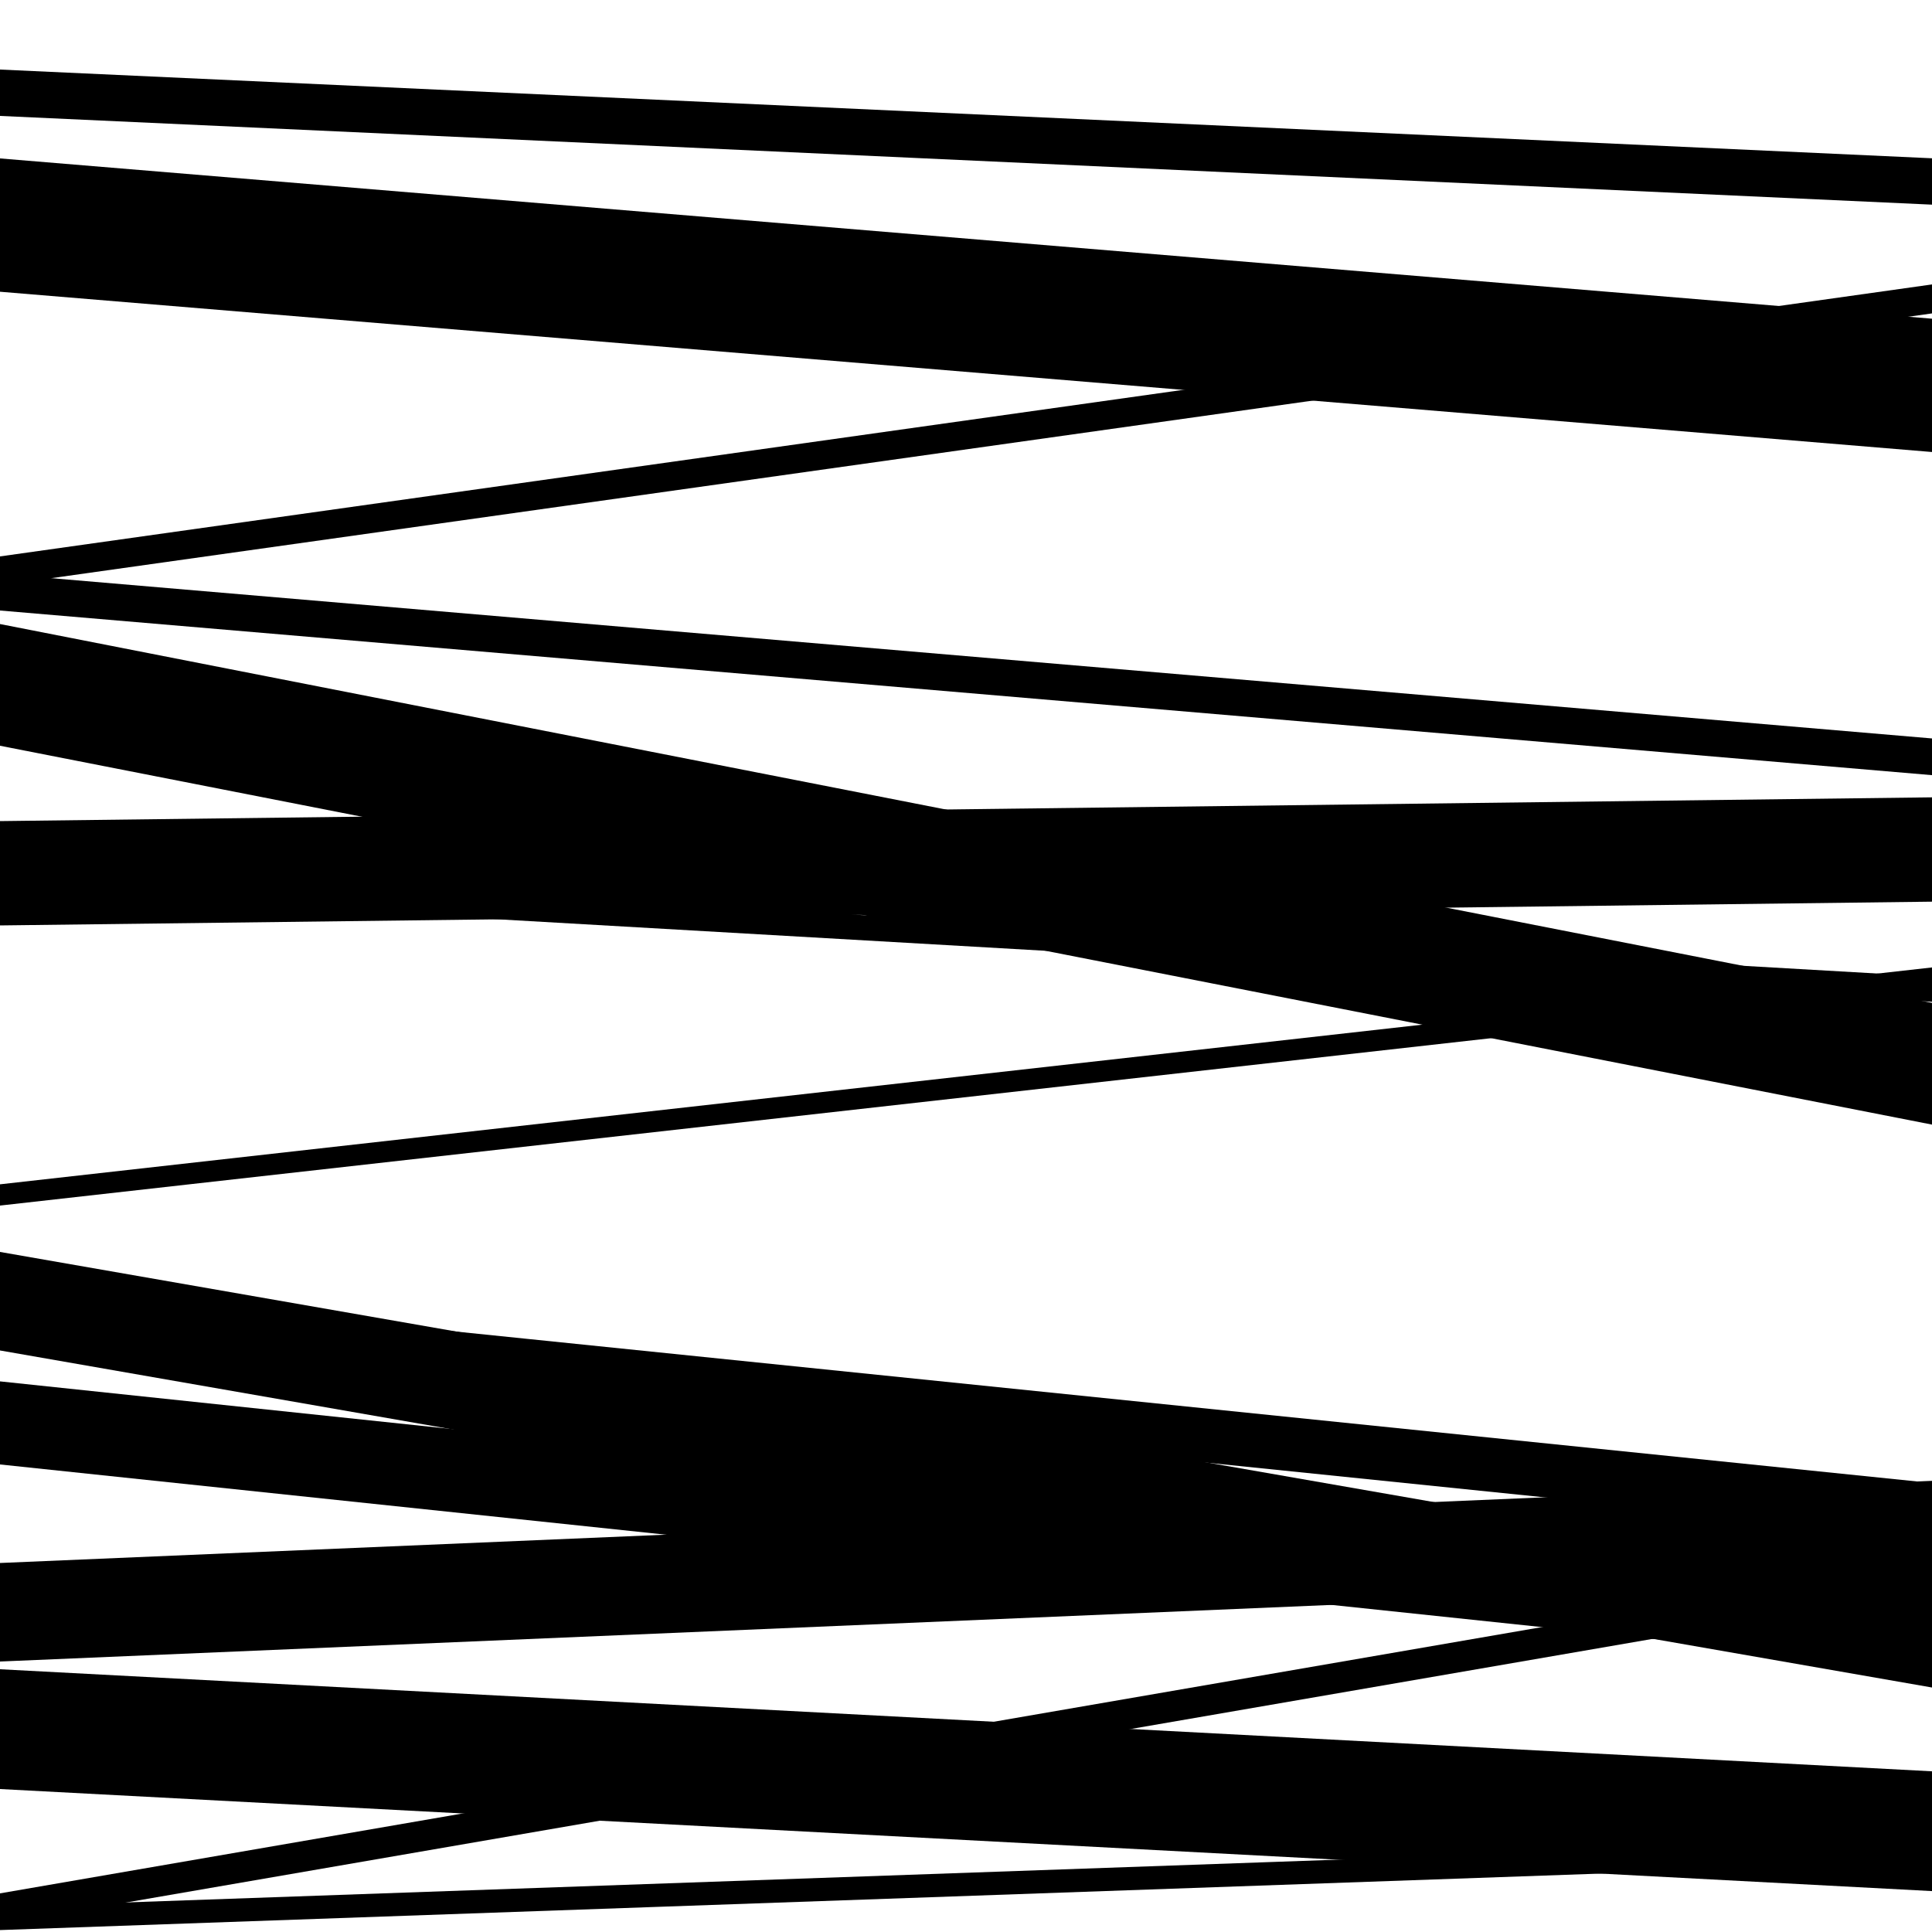 <svg viewBox="0 0 1000 1000" height="1000" width="1000" xmlns="http://www.w3.org/2000/svg">
<rect x="0" y="0" width="1000" height="1000" fill="#ffffff"></rect>
<path opacity="0.8" d="M 0 624 L 1000 511.746 L 1000 500.746 L 0 613 Z" fill="hsl(88, 15%, 50%)"></path>
<path opacity="0.8" d="M 0 926 L 1000 978.827 L 1000 916.827 L 0 864 Z" fill="hsl(93, 25%, 70%)"></path>
<path opacity="0.8" d="M 0 151 L 1000 233.958 L 1000 164.958 L 0 82 Z" fill="hsl(98, 30%, 90%)"></path>
<path opacity="0.8" d="M 0 386 L 1000 582.094 L 1000 519.094 L 0 323 Z" fill="hsl(83, 10%, 30%)"></path>
<path opacity="0.8" d="M 0 693 L 1000 795.595 L 1000 767.595 L 0 665 Z" fill="hsl(88, 15%, 50%)"></path>
<path opacity="0.8" d="M 0 996 L 1000 823.306 L 1000 807.306 L 0 980 Z" fill="hsl(93, 25%, 70%)"></path>
<path opacity="0.8" d="M 0 316 L 1000 401.219 L 1000 382.219 L 0 297 Z" fill="hsl(98, 30%, 90%)"></path>
<path opacity="0.8" d="M 0 479 L 1000 466.7 L 1000 412.7 L 0 425 Z" fill="hsl(83, 10%, 30%)"></path>
<path opacity="0.8" d="M 0 699 L 1000 873.454 L 1000 822.454 L 0 648 Z" fill="hsl(88, 15%, 50%)"></path>
<path opacity="0.8" d="M 0 860 L 1000 817.478 L 1000 766.478 L 0 809 Z" fill="hsl(93, 25%, 70%)"></path>
<path opacity="0.8" d="M 0 60 L 1000 105.926 L 1000 81.926 L 0 36 Z" fill="hsl(98, 30%, 90%)"></path>
<path opacity="0.8" d="M 0 303 L 1000 162.221 L 1000 147.221 L 0 288 Z" fill="hsl(83, 10%, 30%)"></path>
<path opacity="0.8" d="M 0 461 L 1000 518.526 L 1000 505.526 L 0 448 Z" fill="hsl(88, 15%, 50%)"></path>
<path opacity="0.8" d="M 0 758 L 1000 863.477 L 1000 820.477 L 0 715 Z" fill="hsl(93, 25%, 70%)"></path>
<path opacity="0.8" d="M 0 999 L 1000 963.701 L 1000 951.701 L 0 987 Z" fill="hsl(98, 30%, 90%)"></path>
</svg>
